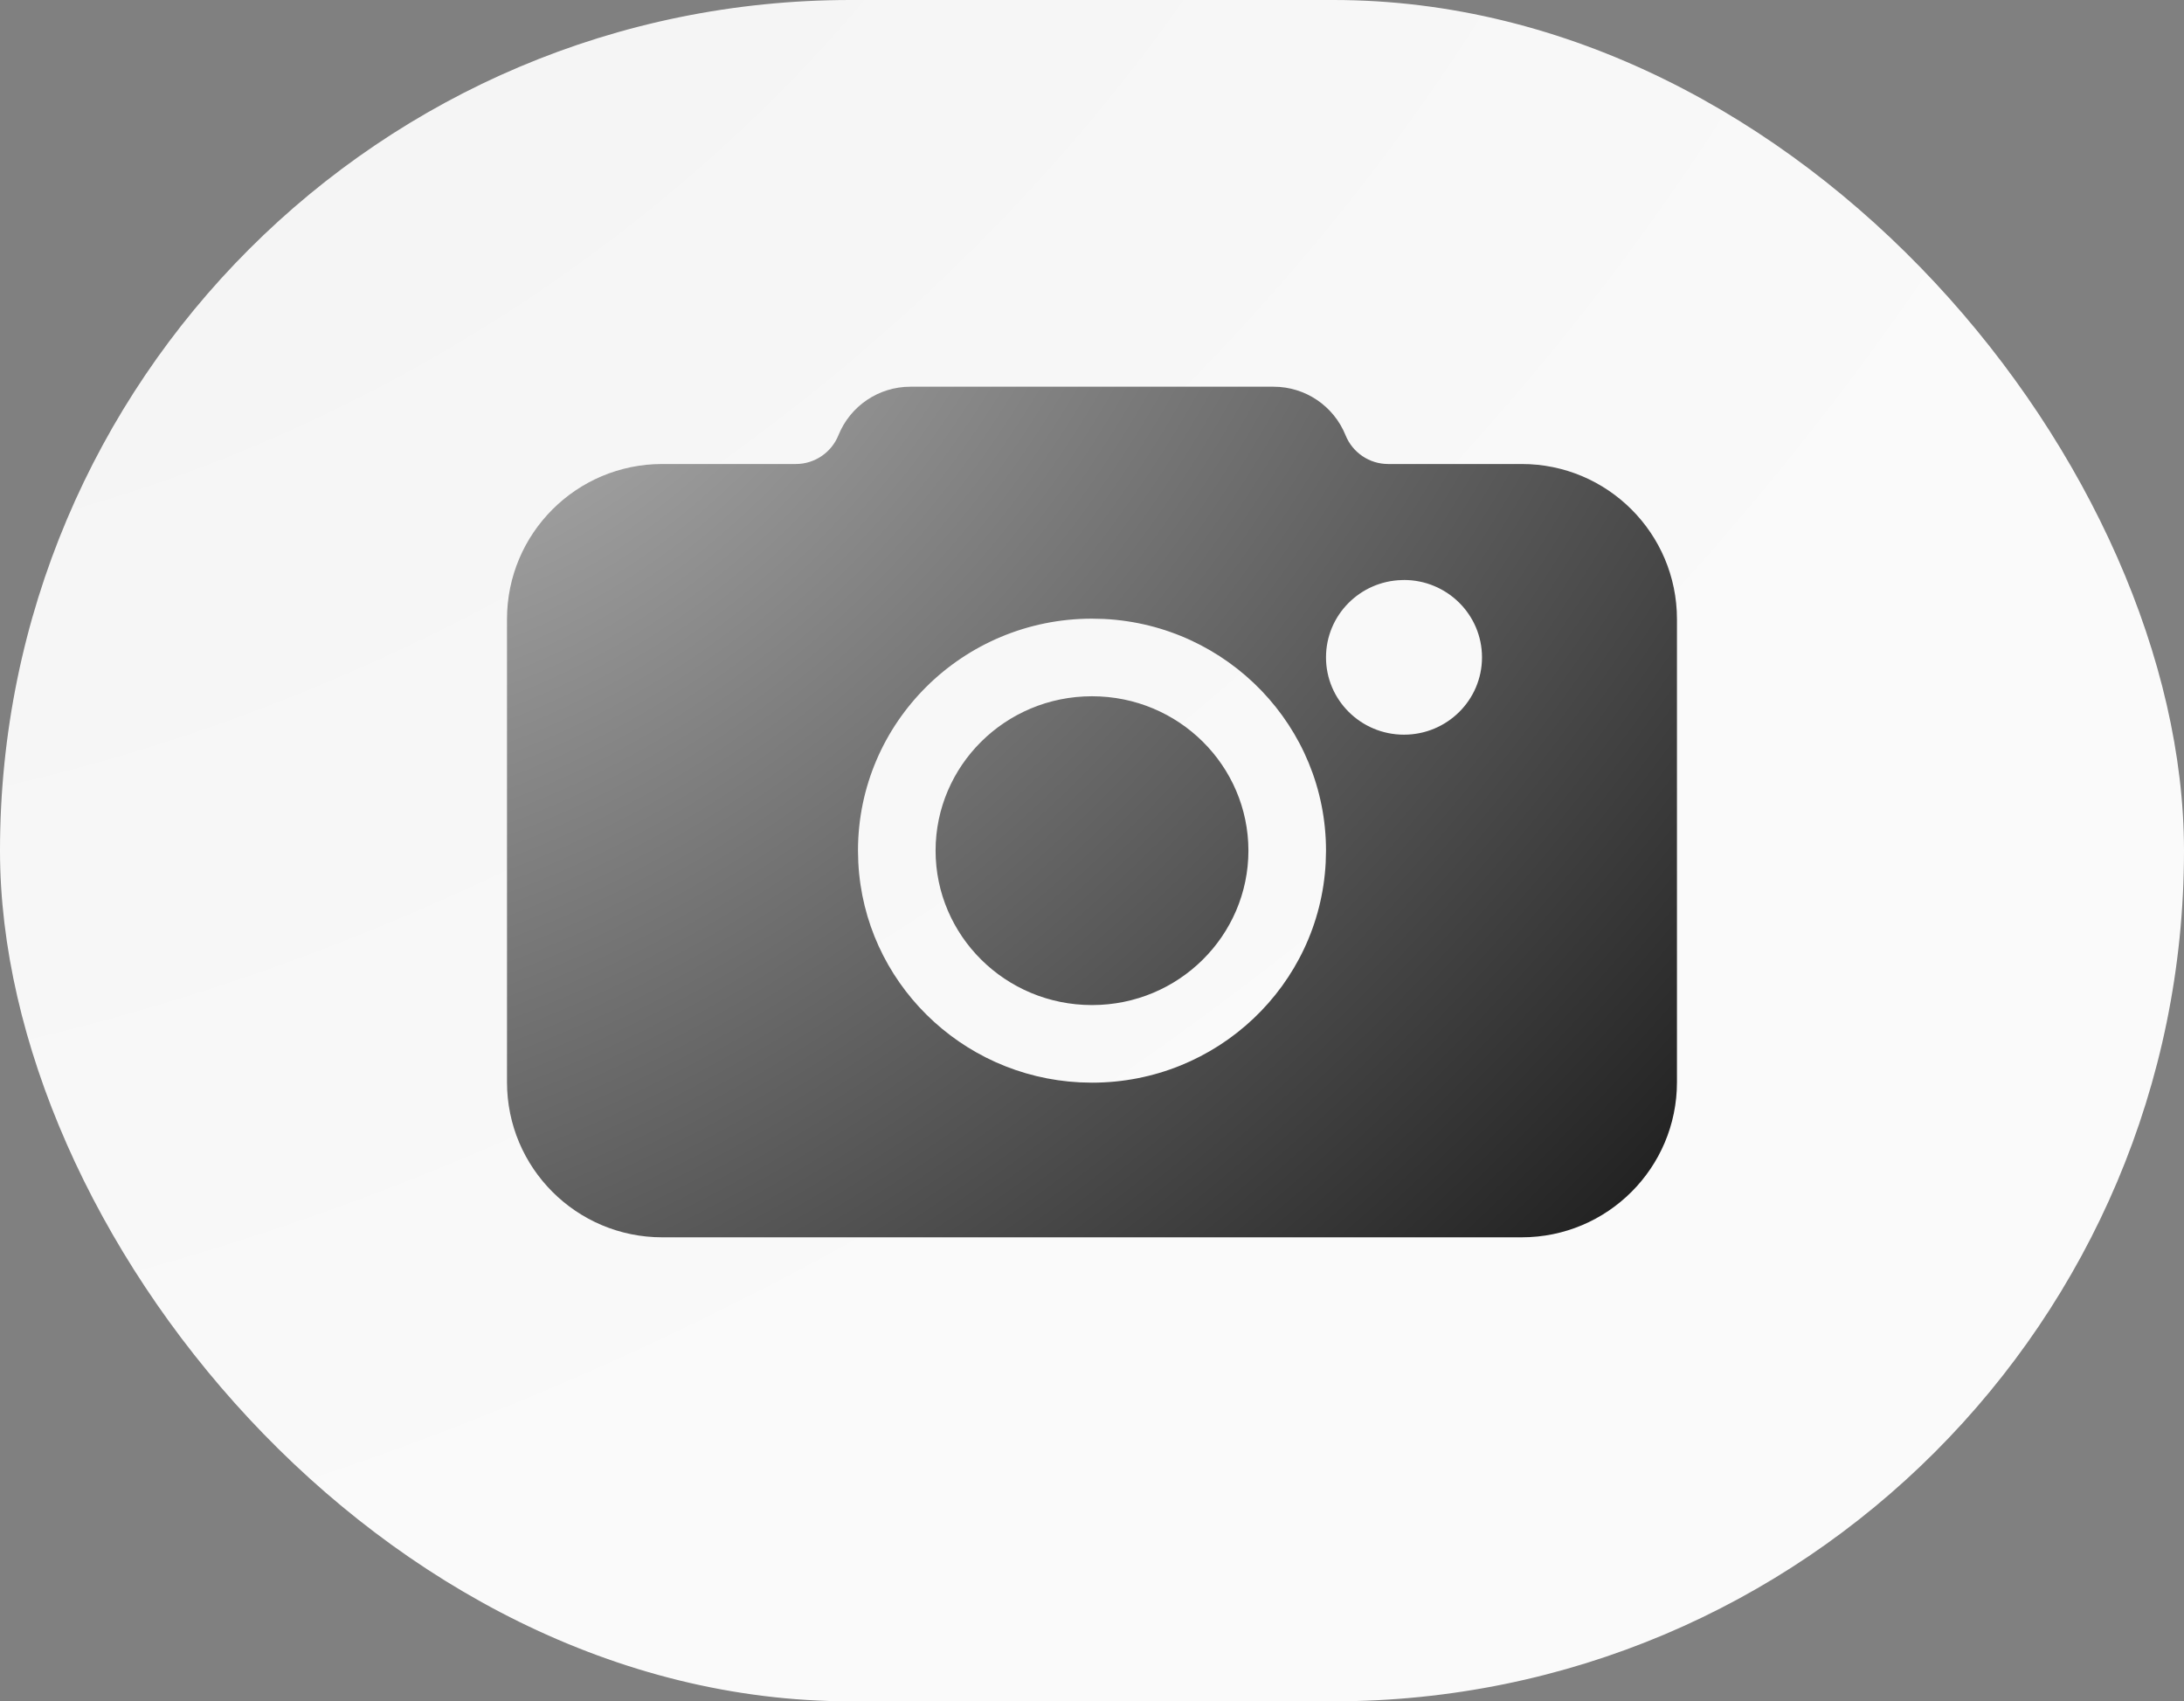 <svg xmlns="http://www.w3.org/2000/svg" width="95" height="74" viewBox="0 0 95 74" fill="none"><rect x="0" y="0" width="95" height="74" fill="#808080" stroke="none"/><rect width="95" height="74" rx="37" fill="url(#paint0_radial_6492_162929)"></rect><path d="M55.4 16.82C56.777 16.82 58.015 17.656 58.53 18.933V18.933C58.835 19.687 59.567 20.182 60.381 20.182H66.195C69.923 20.182 72.945 23.204 72.945 26.932V47.068C72.945 50.796 69.923 53.818 66.195 53.818H28.803C25.075 53.818 22.053 50.796 22.053 47.068V26.932C22.053 23.204 25.075 20.182 28.803 20.182H34.618C35.432 20.182 36.164 19.687 36.469 18.933V18.933C36.984 17.656 38.222 16.82 39.599 16.82H55.4ZM47.5 26.909C41.879 26.909 37.321 31.427 37.321 37L37.335 37.52C37.599 42.679 41.772 46.816 46.976 47.078L47.5 47.091C52.945 47.091 57.392 42.851 57.665 37.52L57.679 37C57.679 31.601 53.401 27.192 48.023 26.922L47.5 26.909ZM47.5 30.284C51.285 30.284 54.304 33.319 54.304 37C54.303 40.681 51.285 43.716 47.5 43.716C43.715 43.716 40.697 40.681 40.696 37C40.696 33.318 43.715 30.284 47.5 30.284ZM61.071 25.227C61.071 25.227 61.071 25.228 61.071 25.228L61.071 25.229C61.071 25.229 61.071 25.23 61.07 25.23H60.984C59.151 25.275 57.679 26.763 57.679 28.592C57.679 30.449 59.198 31.955 61.071 31.955C62.945 31.955 64.464 30.449 64.464 28.592C64.464 26.734 62.945 25.228 61.071 25.227V25.227Z" fill="white"></path><path d="M55.4 16.82C56.777 16.82 58.015 17.656 58.53 18.933V18.933C58.835 19.687 59.567 20.182 60.381 20.182H66.195C69.923 20.182 72.945 23.204 72.945 26.932V47.068C72.945 50.796 69.923 53.818 66.195 53.818H28.803C25.075 53.818 22.053 50.796 22.053 47.068V26.932C22.053 23.204 25.075 20.182 28.803 20.182H34.618C35.432 20.182 36.164 19.687 36.469 18.933V18.933C36.984 17.656 38.222 16.82 39.599 16.82H55.4ZM47.5 26.909C41.879 26.909 37.321 31.427 37.321 37L37.335 37.52C37.599 42.679 41.772 46.816 46.976 47.078L47.5 47.091C52.945 47.091 57.392 42.851 57.665 37.52L57.679 37C57.679 31.601 53.401 27.192 48.023 26.922L47.5 26.909ZM47.5 30.284C51.285 30.284 54.304 33.319 54.304 37C54.303 40.681 51.285 43.716 47.5 43.716C43.715 43.716 40.697 40.681 40.696 37C40.696 33.318 43.715 30.284 47.5 30.284ZM61.071 25.227C61.071 25.227 61.071 25.228 61.071 25.228L61.071 25.229C61.071 25.229 61.071 25.23 61.07 25.23H60.984C59.151 25.275 57.679 26.763 57.679 28.592C57.679 30.449 59.198 31.955 61.071 31.955C62.945 31.955 64.464 30.449 64.464 28.592C64.464 26.734 62.945 25.228 61.071 25.227V25.227Z" fill="url(#paint1_radial_6492_162929)"></path><defs><radialGradient id="paint0_radial_6492_162929" cx="0" cy="0" r="1" gradientUnits="userSpaceOnUse" gradientTransform="translate(-1.85122e-05 -24.386) rotate(51.885) scale(125.051 159.49)"><stop offset="0.136" stop-color="#F3F3F3"></stop><stop offset="0.733" stop-color="#FAFAFA"></stop></radialGradient><radialGradient id="paint1_radial_6492_162929" cx="0" cy="0" r="1" gradientUnits="userSpaceOnUse" gradientTransform="translate(22.053 11.775) rotate(49.152) scale(77.811 119.003)"><stop stop-opacity="0.3"></stop><stop offset="1"></stop></radialGradient></defs></svg>